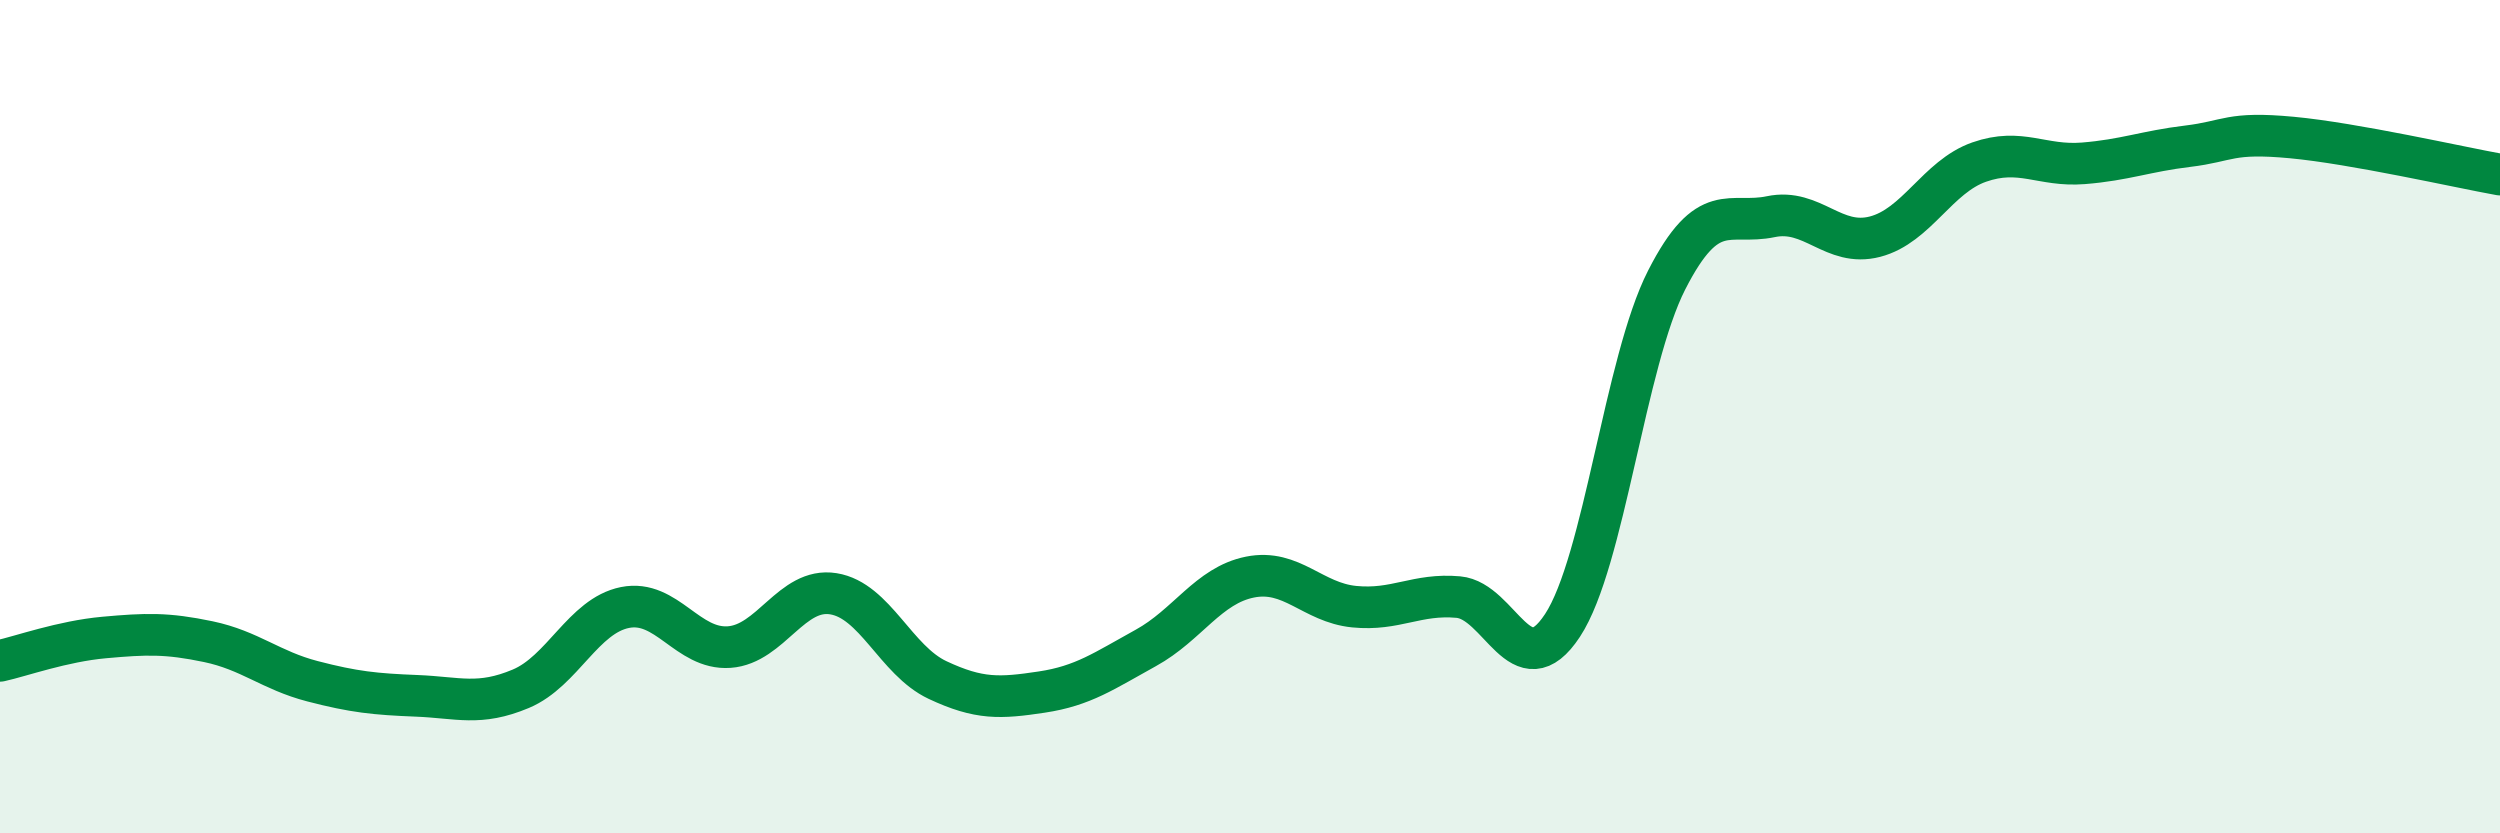 
    <svg width="60" height="20" viewBox="0 0 60 20" xmlns="http://www.w3.org/2000/svg">
      <path
        d="M 0,15.86 C 0.5,15.75 1.5,15.39 2.5,15.3 C 3.5,15.21 4,15.19 5,15.4 C 6,15.61 6.5,16.09 7.5,16.35 C 8.5,16.61 9,16.66 10,16.7 C 11,16.74 11.5,16.95 12.5,16.53 C 13.5,16.11 14,14.78 15,14.58 C 16,14.38 16.5,15.6 17.5,15.53 C 18.5,15.46 19,14.09 20,14.25 C 21,14.41 21.5,15.85 22.5,16.32 C 23.5,16.79 24,16.76 25,16.61 C 26,16.46 26.5,16.1 27.5,15.55 C 28.5,15 29,14.05 30,13.85 C 31,13.65 31.5,14.46 32.5,14.56 C 33.5,14.66 34,14.24 35,14.33 C 36,14.42 36.5,16.53 37.5,15.01 C 38.5,13.49 39,8.68 40,6.72 C 41,4.76 41.5,5.41 42.5,5.2 C 43.5,4.99 44,5.94 45,5.68 C 46,5.42 46.5,4.24 47.5,3.89 C 48.5,3.54 49,4 50,3.92 C 51,3.84 51.5,3.63 52.5,3.51 C 53.5,3.39 53.5,3.16 55,3.3 C 56.5,3.44 59,4.01 60,4.19L60 20L0 20Z"
        fill="#008740"
        opacity="0.1"
        stroke-linecap="round"
        stroke-linejoin="round"
      />
      <path
        d="M 0,15.86 C 0.5,15.75 1.5,15.39 2.5,15.3 C 3.5,15.21 4,15.19 5,15.4 C 6,15.61 6.5,16.09 7.5,16.35 C 8.5,16.61 9,16.66 10,16.7 C 11,16.74 11.5,16.95 12.5,16.53 C 13.5,16.11 14,14.78 15,14.58 C 16,14.38 16.5,15.6 17.5,15.53 C 18.5,15.46 19,14.09 20,14.25 C 21,14.41 21.5,15.85 22.5,16.32 C 23.5,16.79 24,16.76 25,16.61 C 26,16.46 26.5,16.1 27.5,15.55 C 28.5,15 29,14.05 30,13.85 C 31,13.65 31.5,14.46 32.5,14.56 C 33.5,14.66 34,14.24 35,14.33 C 36,14.42 36.5,16.53 37.5,15.01 C 38.5,13.49 39,8.68 40,6.72 C 41,4.76 41.5,5.41 42.5,5.2 C 43.5,4.99 44,5.94 45,5.68 C 46,5.42 46.5,4.24 47.5,3.89 C 48.5,3.54 49,4 50,3.92 C 51,3.84 51.5,3.63 52.5,3.51 C 53.5,3.39 53.5,3.16 55,3.3 C 56.5,3.44 59,4.01 60,4.19"
        stroke="#008740"
        stroke-width="1"
        fill="none"
        stroke-linecap="round"
        stroke-linejoin="round"
      />
    </svg>
  